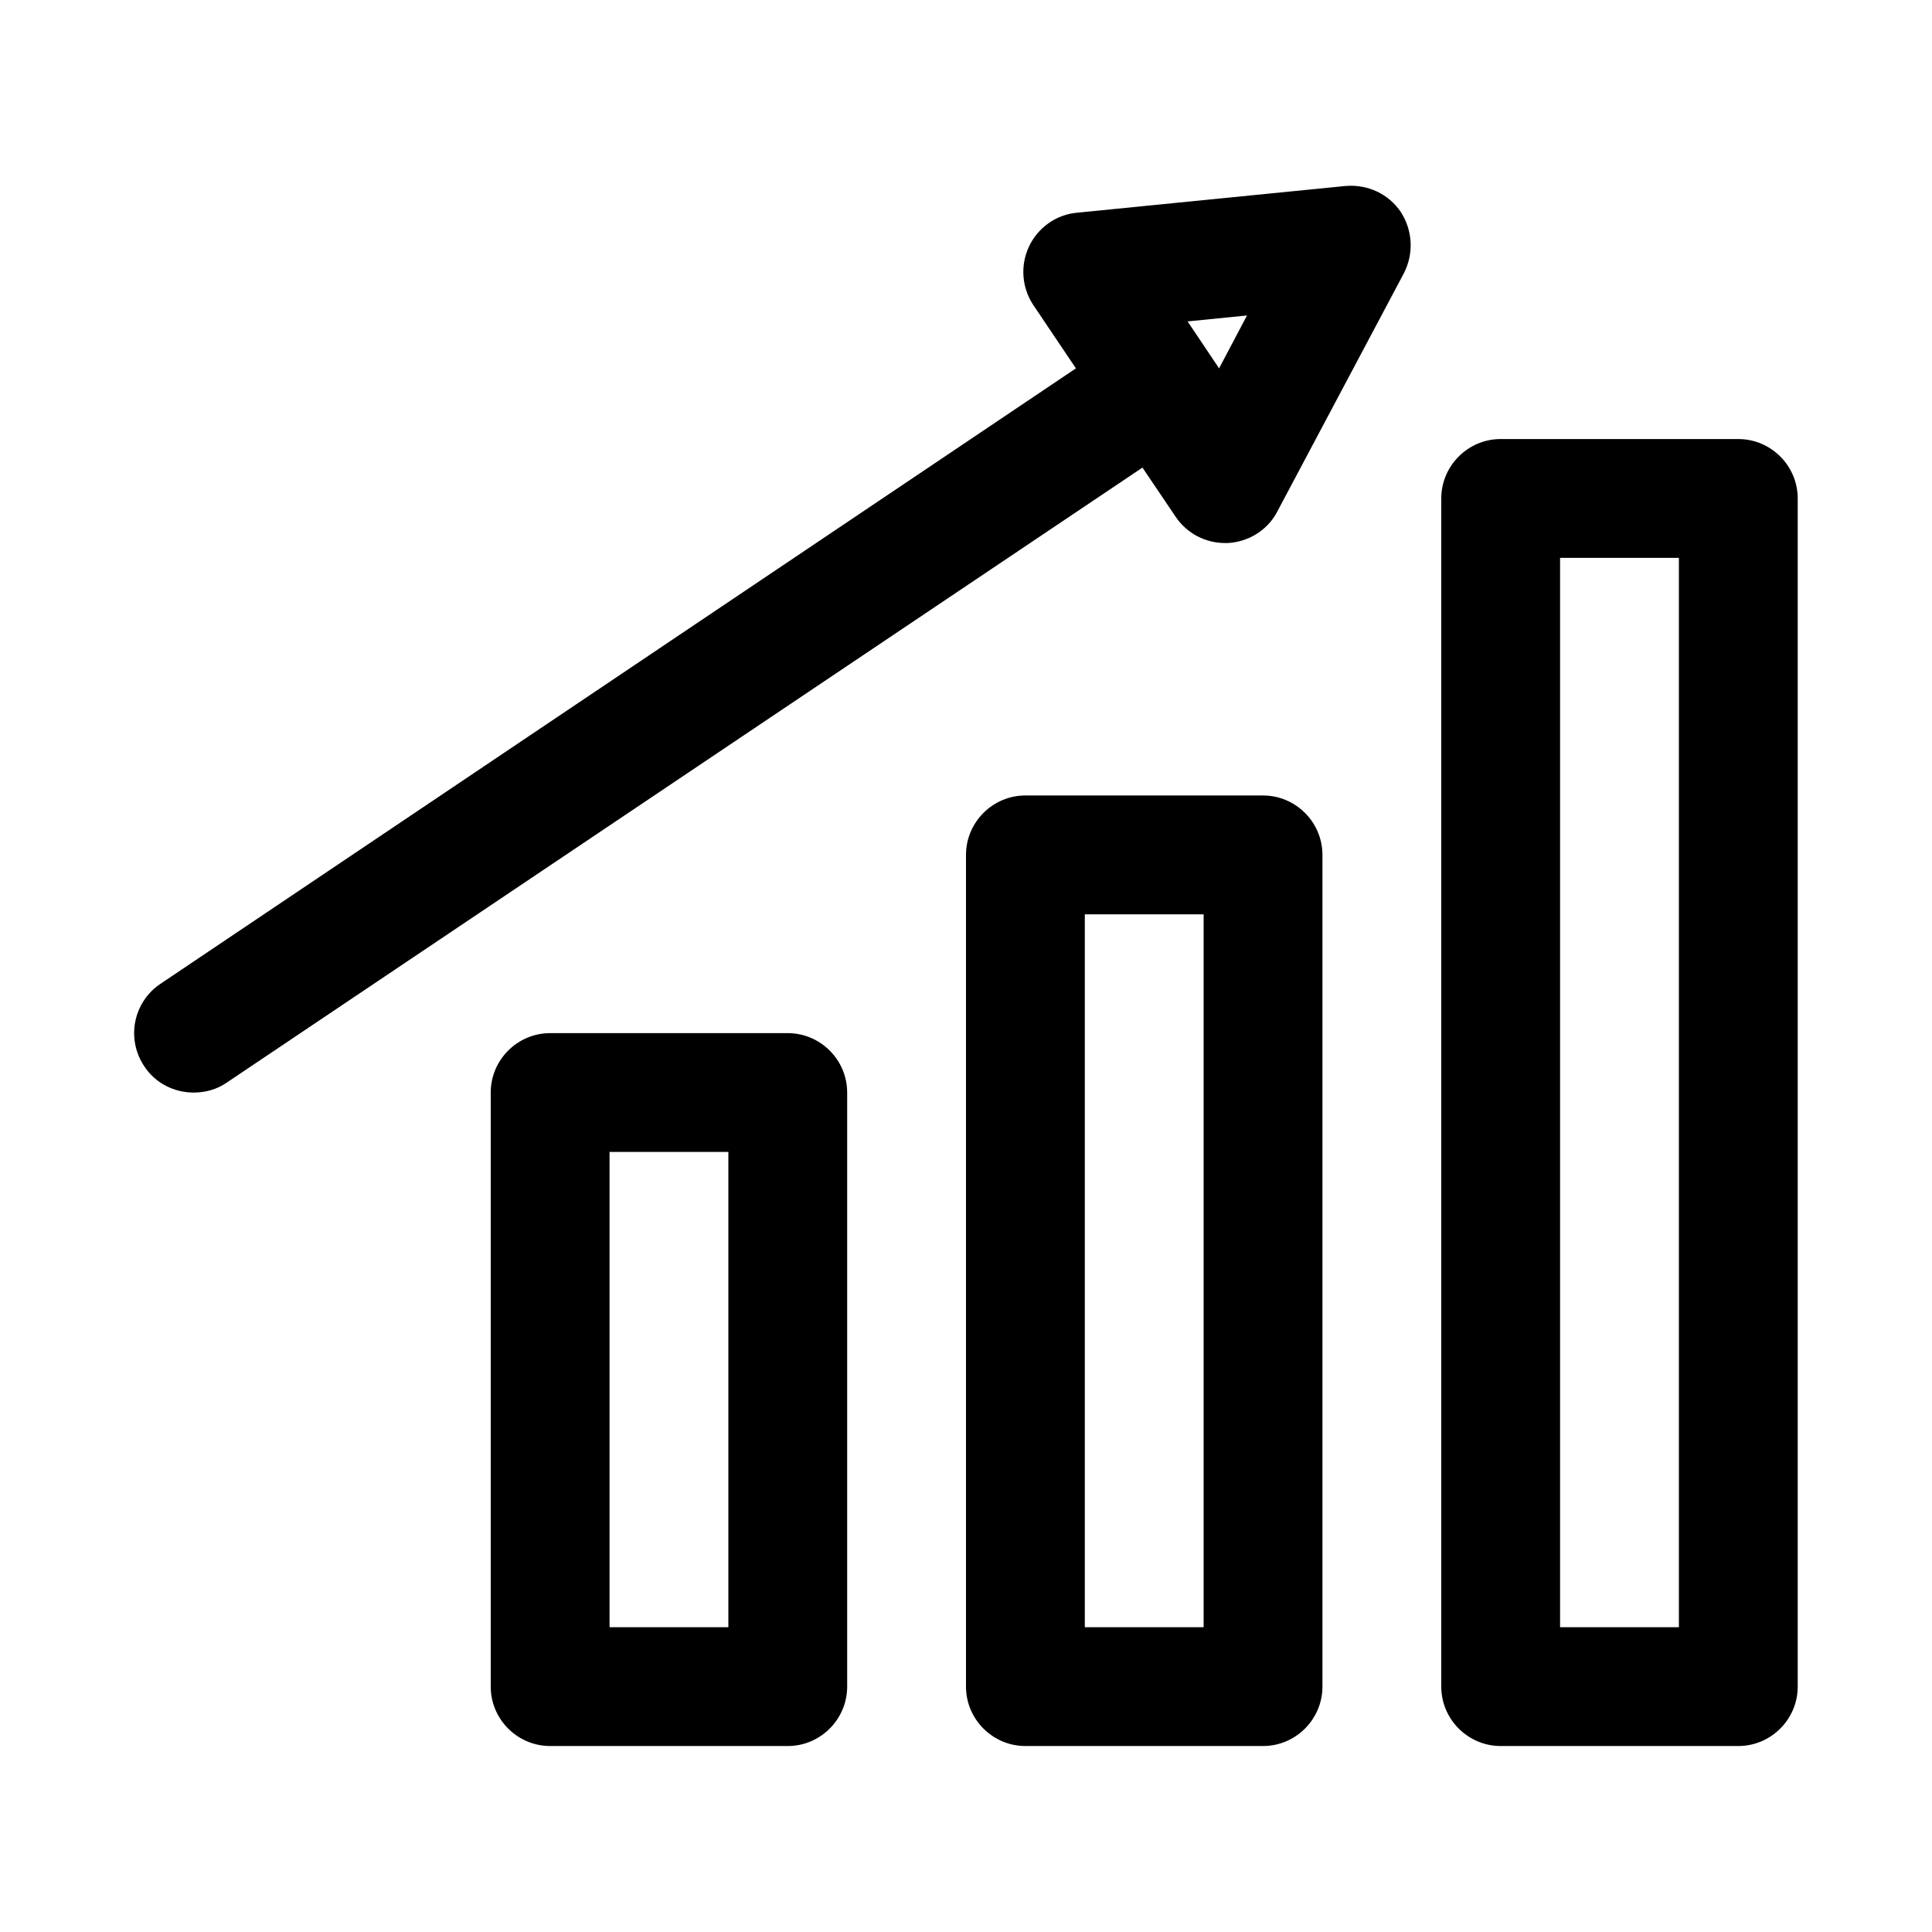 <?xml version="1.0" encoding="UTF-8"?>
<!-- Uploaded to: ICON Repo, www.svgrepo.com, Generator: ICON Repo Mixer Tools -->
<svg fill="#000000" width="800px" height="800px" version="1.1" viewBox="144 144 512 512" xmlns="http://www.w3.org/2000/svg">
 <g>
  <path d="m289.79 417.79c-8.66 0-15.742 7.086-15.742 15.742v157.44c0 8.66 7.086 15.742 15.742 15.742h62.977c8.66 0 15.742-7.086 15.742-15.742v-157.44c0-8.66-7.086-15.742-15.742-15.742zm47.234 157.44h-31.488v-125.95h31.488z"/>
  <path d="m415.74 354.81c-8.66 0-15.742 7.086-15.742 15.742v220.42c0 8.66 7.086 15.742 15.742 15.742h62.977c8.66 0 15.742-7.086 15.742-15.742v-220.42c0-8.66-7.086-15.742-15.742-15.742zm47.234 220.42h-31.488v-188.93h31.488z"/>
  <path d="m604.67 260.35h-62.977c-8.66 0-15.742 7.086-15.742 15.742v314.88c0 8.66 7.086 15.742 15.742 15.742h62.977c8.66 0 15.742-7.086 15.742-15.742v-314.88c0-8.656-7.082-15.742-15.742-15.742zm-15.746 314.88h-31.488v-283.39h31.488z"/>
  <path d="m515.25 200.21c-3.305-4.879-8.816-7.398-14.641-6.926l-71.164 7.086c-5.512 0.473-10.391 3.938-12.754 8.973-2.363 5.039-1.891 10.863 1.102 15.43l11.336 16.848-242.62 163.11c-7.242 4.879-9.133 14.641-4.25 21.883 2.992 4.566 8.031 6.926 13.066 6.926 2.992 0 6.141-0.789 8.816-2.676l242.62-162.95 8.816 13.066c2.992 4.41 7.871 6.926 13.066 6.926h0.789c5.512-0.316 10.547-3.465 13.066-8.344l33.535-63.133c2.676-5.195 2.363-11.336-0.785-16.215zm-48.18 41.406-8.344-12.438 15.742-1.574z"/>
 </g>
</svg>